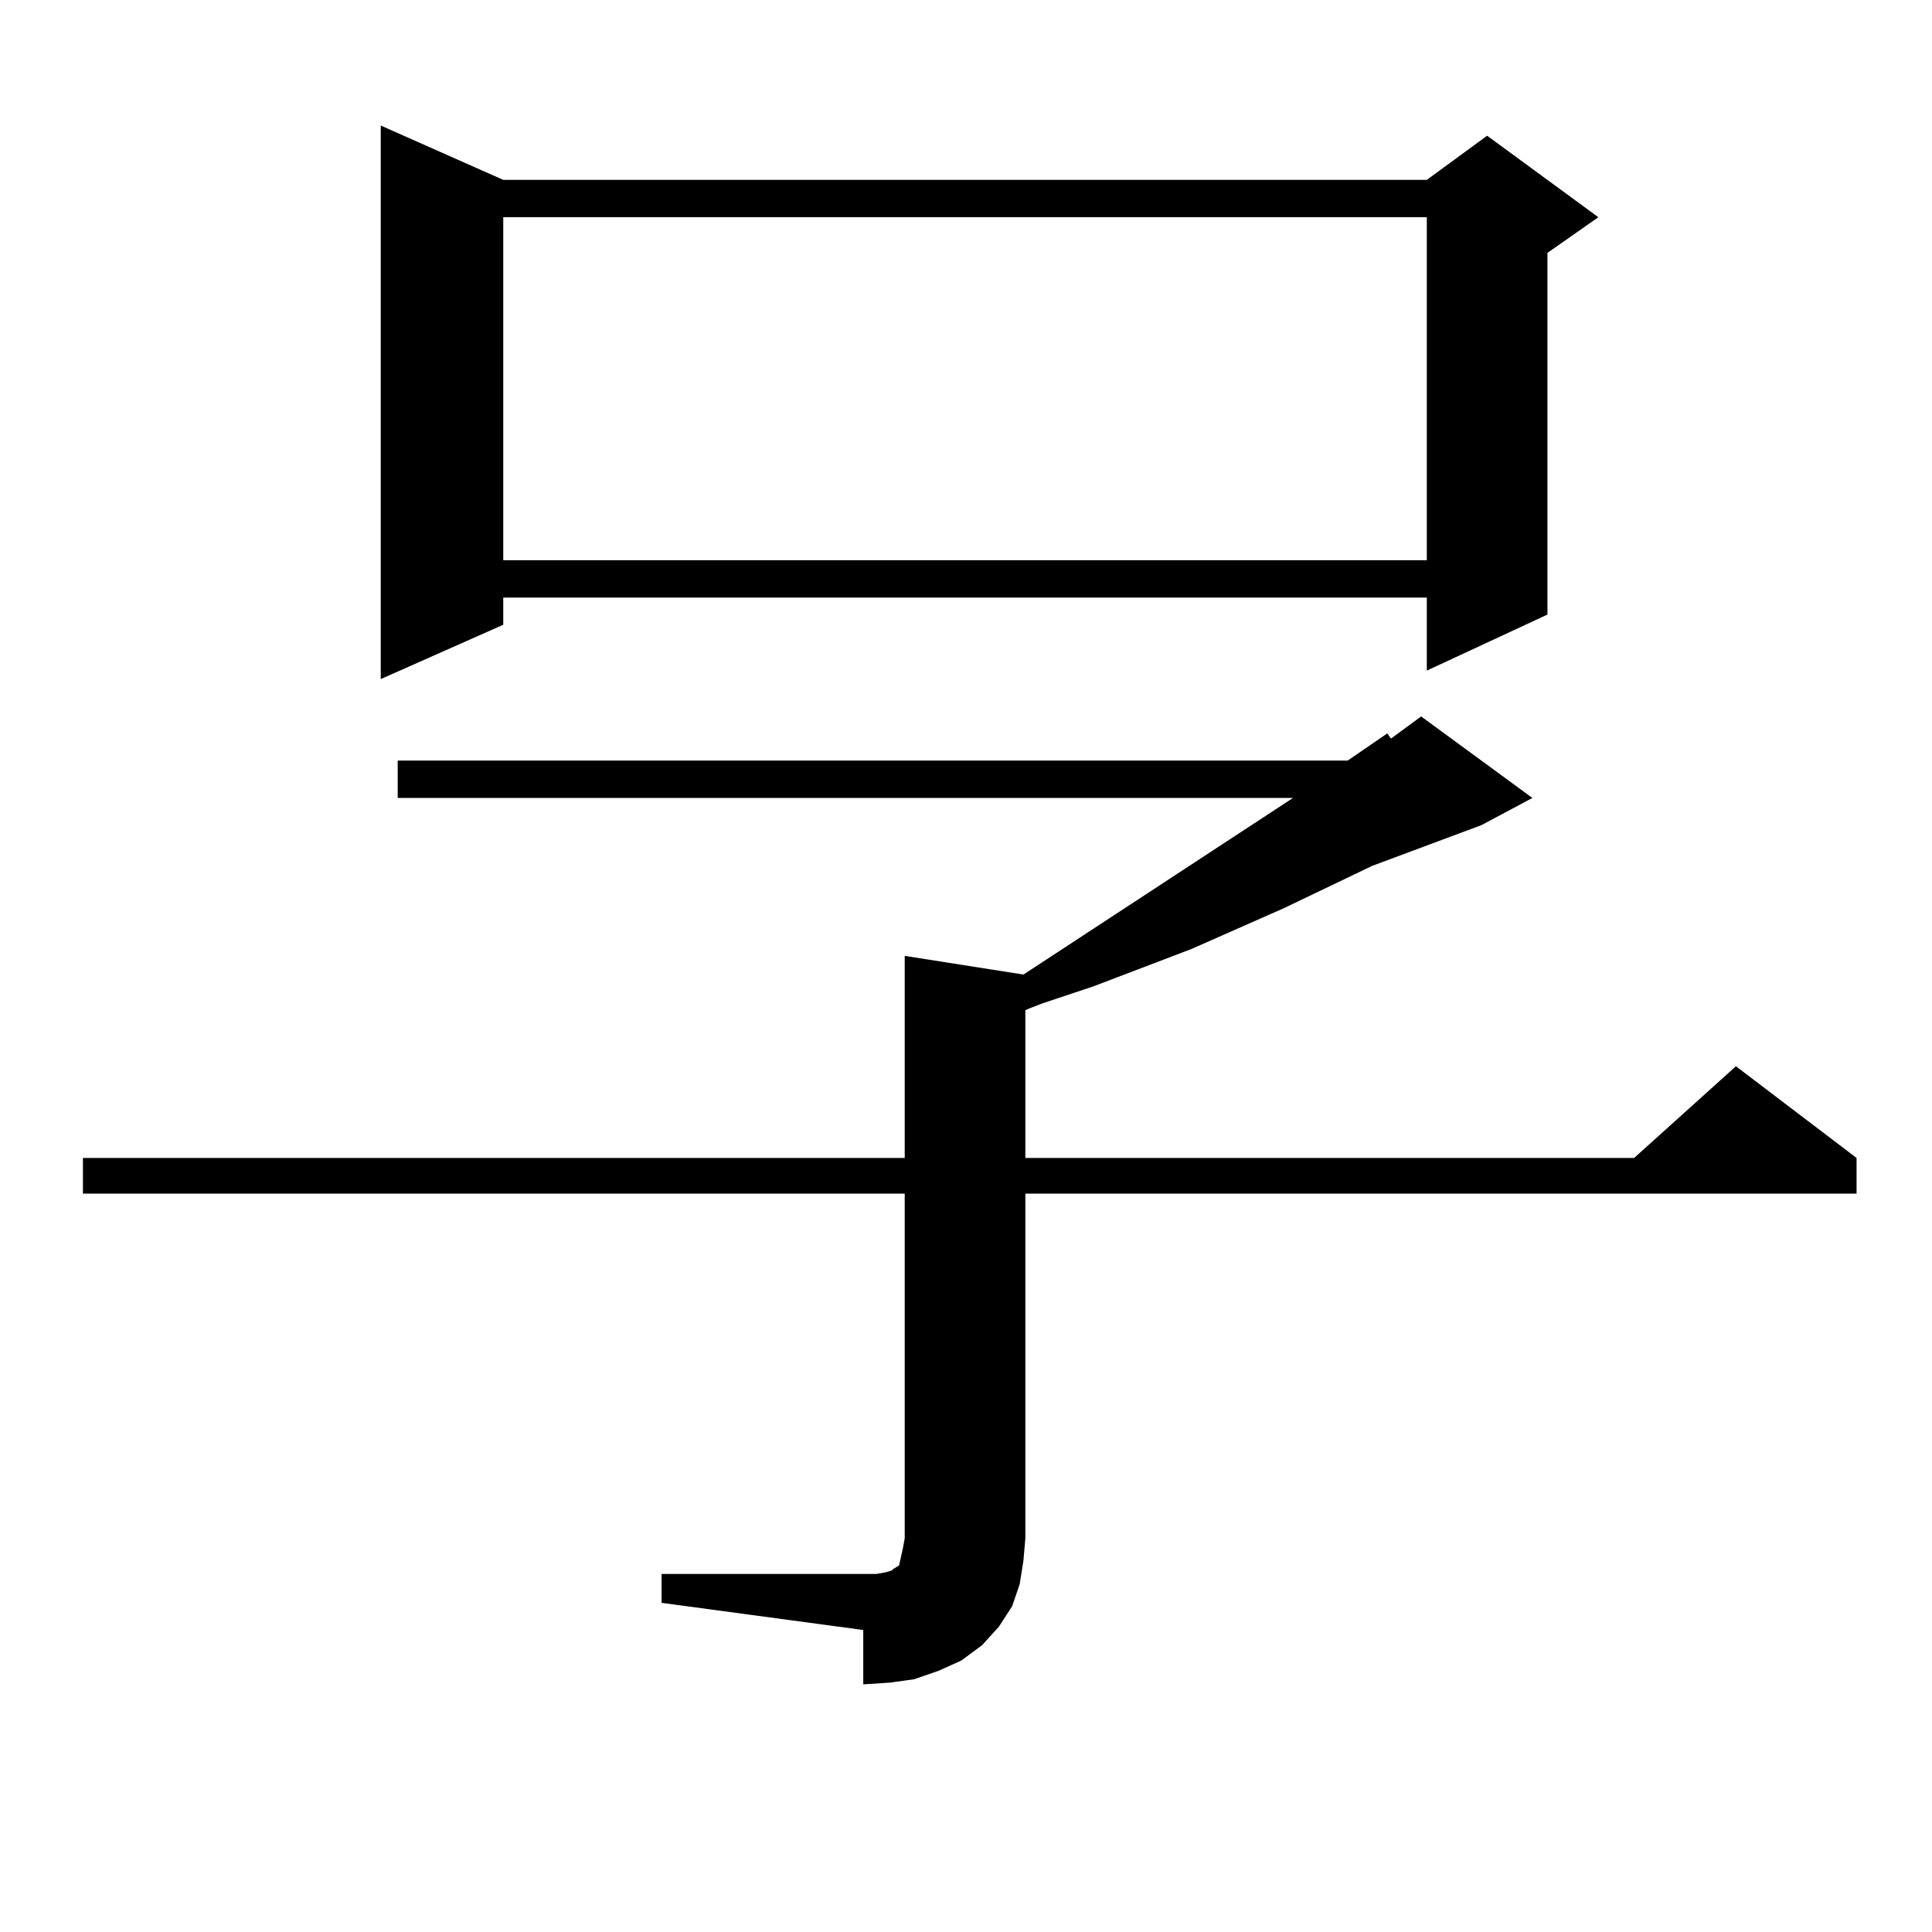 <?xml version="1.0" encoding="utf-8"?>
<!-- Generator: Adobe Illustrator 16.0.0, SVG Export Plug-In . SVG Version: 6.00 Build 0)  -->
<!DOCTYPE svg PUBLIC "-//W3C//DTD SVG 1.1//EN" "http://www.w3.org/Graphics/SVG/1.1/DTD/svg11.dtd">
<svg version="1.1" id="图层_1" xmlns="http://www.w3.org/2000/svg" xmlns:xlink="http://www.w3.org/1999/xlink" x="0px" y="0px"
	 width="1000px" height="1000px" viewBox="0 0 1000 1000" enable-background="new 0 0 1000 1000" xml:space="preserve">
<path d="M342.431,814.68h104.388h6.829l4.878-0.879l2.927-0.879l0.976-0.879l2.927-1.758l0.976-4.395l0.976-4.395l0.976-5.273
	V617.805H42.926v-18.457h425.355v-104.59l61.462,9.668l139.509-91.406H205.849v-19.336h491.695l20.487-14.063l1.951,2.637
	l15.609-11.426l57.56,42.188l-26.341,14.063l-56.584,21.094l-45.853,21.973l-47.804,21.094l-50.73,19.336l-26.341,8.789
	l-6.829,2.637l-1.951,0.879v76.465h315.114l52.682-47.461l62.438,47.461v18.457H530.719v178.418l-0.976,11.426l-1.951,12.305
	l-3.902,11.426l-6.829,10.547l-8.78,9.668l-10.731,7.91l-11.707,5.273l-12.683,4.395l-12.683,1.758l-13.658,0.879v-28.125
	l-104.388-14.063V814.68z M260.482,93.098h478.037l31.219-22.852l57.56,42.188l-26.341,18.457v187.207l-62.438,29.004v-37.793
	H260.482v14.063l-63.413,28.125V64.973L260.482,93.098z M260.482,112.434v177.539h478.037V112.434H260.482z"/>
</svg>
